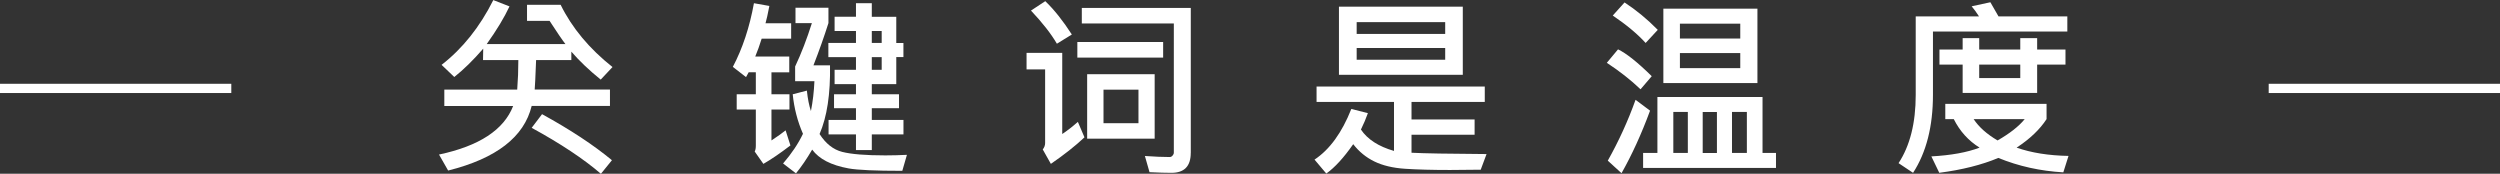 <?xml version="1.0" encoding="UTF-8"?><svg id="_レイヤー_2" xmlns="http://www.w3.org/2000/svg" viewBox="0 0 622.13 43.24"><rect x="0" y="0" width="622.13" height="43.24" fill="#333333" stroke="none"/><defs><style>.cls-1{fill:#fff;stroke-width:0px;}</style></defs><g id="_レイヤー_1-2"><g id="mv_text_lead_zh"><g id="_長方形_4"><rect class="cls-1" y="20.85" width="57.56" height="2.3"/></g><path class="cls-1" d="M152.42,16.69l-2.93,3.12c-2.86-2.31-5.3-4.63-7.31-6.96v2.09h-8.77c-.17,4.38-.29,6.82-.35,7.34h18.73v4.08h-19.48c-1.88,7.72-8.8,13.08-20.79,16.08l-2.27-3.98c10-2.12,16.15-6.16,18.45-12.09h-17.13v-4.08h18.14c.19-2.41.28-4.85.28-7.34h-8.79l.05-2.84c-2.48,2.86-4.88,5.21-7.2,7.05l-3.16-3.02c5.22-4.05,9.51-9.42,12.87-16.12l4.03,1.57c-1.31,2.8-3.2,5.92-5.67,9.38h19.59c-.78-1-2.09-2.92-3.94-5.77h-5.62V1.2h8.37c2.83,5.75,7.13,10.91,12.91,15.49ZM152.28,39.87l-2.74,3.38c-4.28-3.69-10.02-7.5-17.23-11.44l2.58-3.4c7,3.84,12.8,7.66,17.39,11.46Z"/><path class="cls-1" d="M196.88,9.63h-7.34c-.5,1.61-1.03,3.09-1.59,4.43h8.46v3.94h-4.43v5.46h4.48v3.8h-4.48v7.69c1.56-1.03,2.73-1.87,3.52-2.51l1.2,3.75c-2.58,1.97-4.82,3.5-6.73,4.59l-2.16-3.07c.19-.34.28-.84.28-1.48v-8.98h-4.76v-3.8h4.76v-5.46h-1.78l-.66,1.2-3.28-2.55c2.42-4.59,4.17-9.88,5.25-15.84l3.84.68c-.38,1.98-.7,3.42-.96,4.31h6.38v3.84ZM225.69,38.53l-1.15,3.98c-6.72,0-11.17-.2-13.36-.6s-4.04-.99-5.54-1.77-2.68-1.75-3.53-2.91c-1.34,2.3-2.69,4.27-4.03,5.91l-3.21-2.46c2.11-2.44,3.76-4.9,4.95-7.38-1.36-3.11-2.21-6.39-2.55-9.84l3.52-.91c.22,2.03.55,3.73,1.01,5.09.47-2.38.76-4.85.87-7.43h-4.8v-3.66c1.53-3.25,2.92-6.85,4.17-10.8h-4.08V1.92h8.2v3.82c-1.06,3.34-2.3,6.85-3.73,10.52h4.12c.12,7.12-.74,12.82-2.6,17.09,1.53,2.39,3.41,3.88,5.64,4.45s5.8.87,10.72.87c1.73,0,3.53-.05,5.39-.14ZM224.82,14.2h-1.78v6.73h-6.09v2.53h6.77v3.47h-6.77v2.91h7.88v3.61h-7.88v3.89h-3.94v-3.89h-6.82v-3.61h6.82v-2.91h-5.46v-3.47h5.46v-2.53h-5.32v-3.56h5.32v-3.16h-6.87v-3.52h6.87v-2.98h-5.32v-3.54h5.32V.8h3.94v3.38h6.09v6.52h1.78v3.52ZM219.41,10.69v-2.98h-2.46v2.98h2.46ZM219.41,17.37v-3.16h-2.46v3.16h2.46Z"/><path class="cls-1" d="M269.88,34.17c-2.3,2.16-5.09,4.36-8.37,6.61l-2.02-3.59c.39-.48.59-1.02.59-1.59v-18.33h-4.62v-4.12h8.88v20.2c1.23-.81,2.53-1.82,3.89-3.02l1.64,3.84ZM266.74,8.58l-3.73,2.3c-1.45-2.48-3.6-5.23-6.45-8.25l3.56-2.34c2.2,2.11,4.41,4.88,6.61,8.3ZM289.45,14.34h-21.35v-3.89h21.35v3.89ZM296.32,38.06c0,3.3-1.6,4.95-4.8,4.95-1.3,0-3.12-.05-5.46-.16l-1.15-4.03c2.47.17,4.53.26,6.19.26.25,0,.48-.12.69-.35s.32-.48.32-.75V5.84h-22.9V1.97h27.12v36.09ZM287.34,34.5h-16.8v-16.03h16.8v16.03ZM283.31,30.66v-8.34h-8.7v8.34h8.7Z"/><path class="cls-1" d="M369.93,38.34l-1.45,3.89c-3.03.05-5.59.07-7.66.07-4.44,0-8.16-.1-11.18-.3s-5.56-.81-7.63-1.82-3.82-2.44-5.26-4.3c-2.36,3.38-4.59,5.81-6.7,7.31l-2.93-3.47c3.77-2.5,6.82-6.7,9.16-12.61l4.12,1.05c-.47,1.33-1.05,2.69-1.73,4.08,1.64,2.44,4.38,4.21,8.23,5.32v-12.19h-19.27v-3.84h41.86v3.84h-18.23v4.36h15.7v3.8h-15.7v4.48c3.02.16,9.24.27,18.68.33ZM364.02,18.61h-30.82V1.66h30.82v16.95ZM359.64,8.44v-2.93h-22.03v2.93h22.03ZM359.64,14.86v-2.91h-22.03v2.91h22.03Z"/><path class="cls-1" d="M411.04,18.96l-2.79,3.26c-2.44-2.33-5.23-4.52-8.39-6.59l2.79-3.35c2.06.98,4.86,3.21,8.39,6.68ZM410.62,27.54c-2.14,5.8-4.51,10.98-7.1,15.56l-3.42-3.12c2.73-4.86,5.04-9.91,6.91-15.14l3.61,2.7ZM412.54,7.43l-3.02,3.26c-2.03-2.23-4.76-4.51-8.18-6.82l2.93-3.26c2.89,1.89,5.65,4.16,8.27,6.82ZM441.96,41.79h-33.07v-3.73h3.56v-13.92h26.16v13.92h3.35v3.73ZM437.34,20.67h-23.41V2.16h23.41v18.52ZM420.02,38.06v-10.2h-3.61v10.2h3.61ZM433.07,9.59v-3.7h-15.02v3.7h15.02ZM433.07,16.95v-3.75h-15.02v3.75h15.02ZM427.26,27.87h-3.54v10.2h3.54v-10.2ZM434.71,38.06v-10.2h-3.7v10.2h3.7Z"/><path class="cls-1" d="M514.47,7.85h-33.45v15.75c0,7.86-1.65,14.33-4.95,19.41l-3.61-2.41c2.84-4.33,4.27-9.99,4.27-16.99V4.08h15.75c-.62-.97-1.23-1.8-1.83-2.51l4.66-1.01c.62,1.06,1.3,2.23,2.02,3.52h17.13v3.77ZM514.75,38.81l-1.29,4.08c-5.73-.33-11.12-1.52-16.17-3.59-4.14,1.73-9.04,2.97-14.7,3.7l-1.97-4.08c4.89-.27,8.89-.99,12-2.18-2.78-1.73-4.92-4.1-6.42-7.1h-2.11v-3.8h25.2v3.8c-1.66,2.56-4.14,4.93-7.45,7.1,3.64,1.28,7.95,1.97,12.91,2.06ZM514,16.08h-7.05v7.05h-18.54v-7.05h-5.77v-3.75h5.77v-2.84h4.12v2.84h10.22v-2.84h4.2v2.84h7.05v3.75ZM503.85,29.65h-12.7c1.3,1.97,3.28,3.73,5.95,5.3,3.05-1.75,5.3-3.52,6.75-5.3ZM502.75,19.43v-3.35h-10.22v3.35h10.22Z"/><g id="_長方形_4-2"><rect class="cls-1" x="564.57" y="20.85" width="57.56" height="2.3"/></g></g></g></svg>